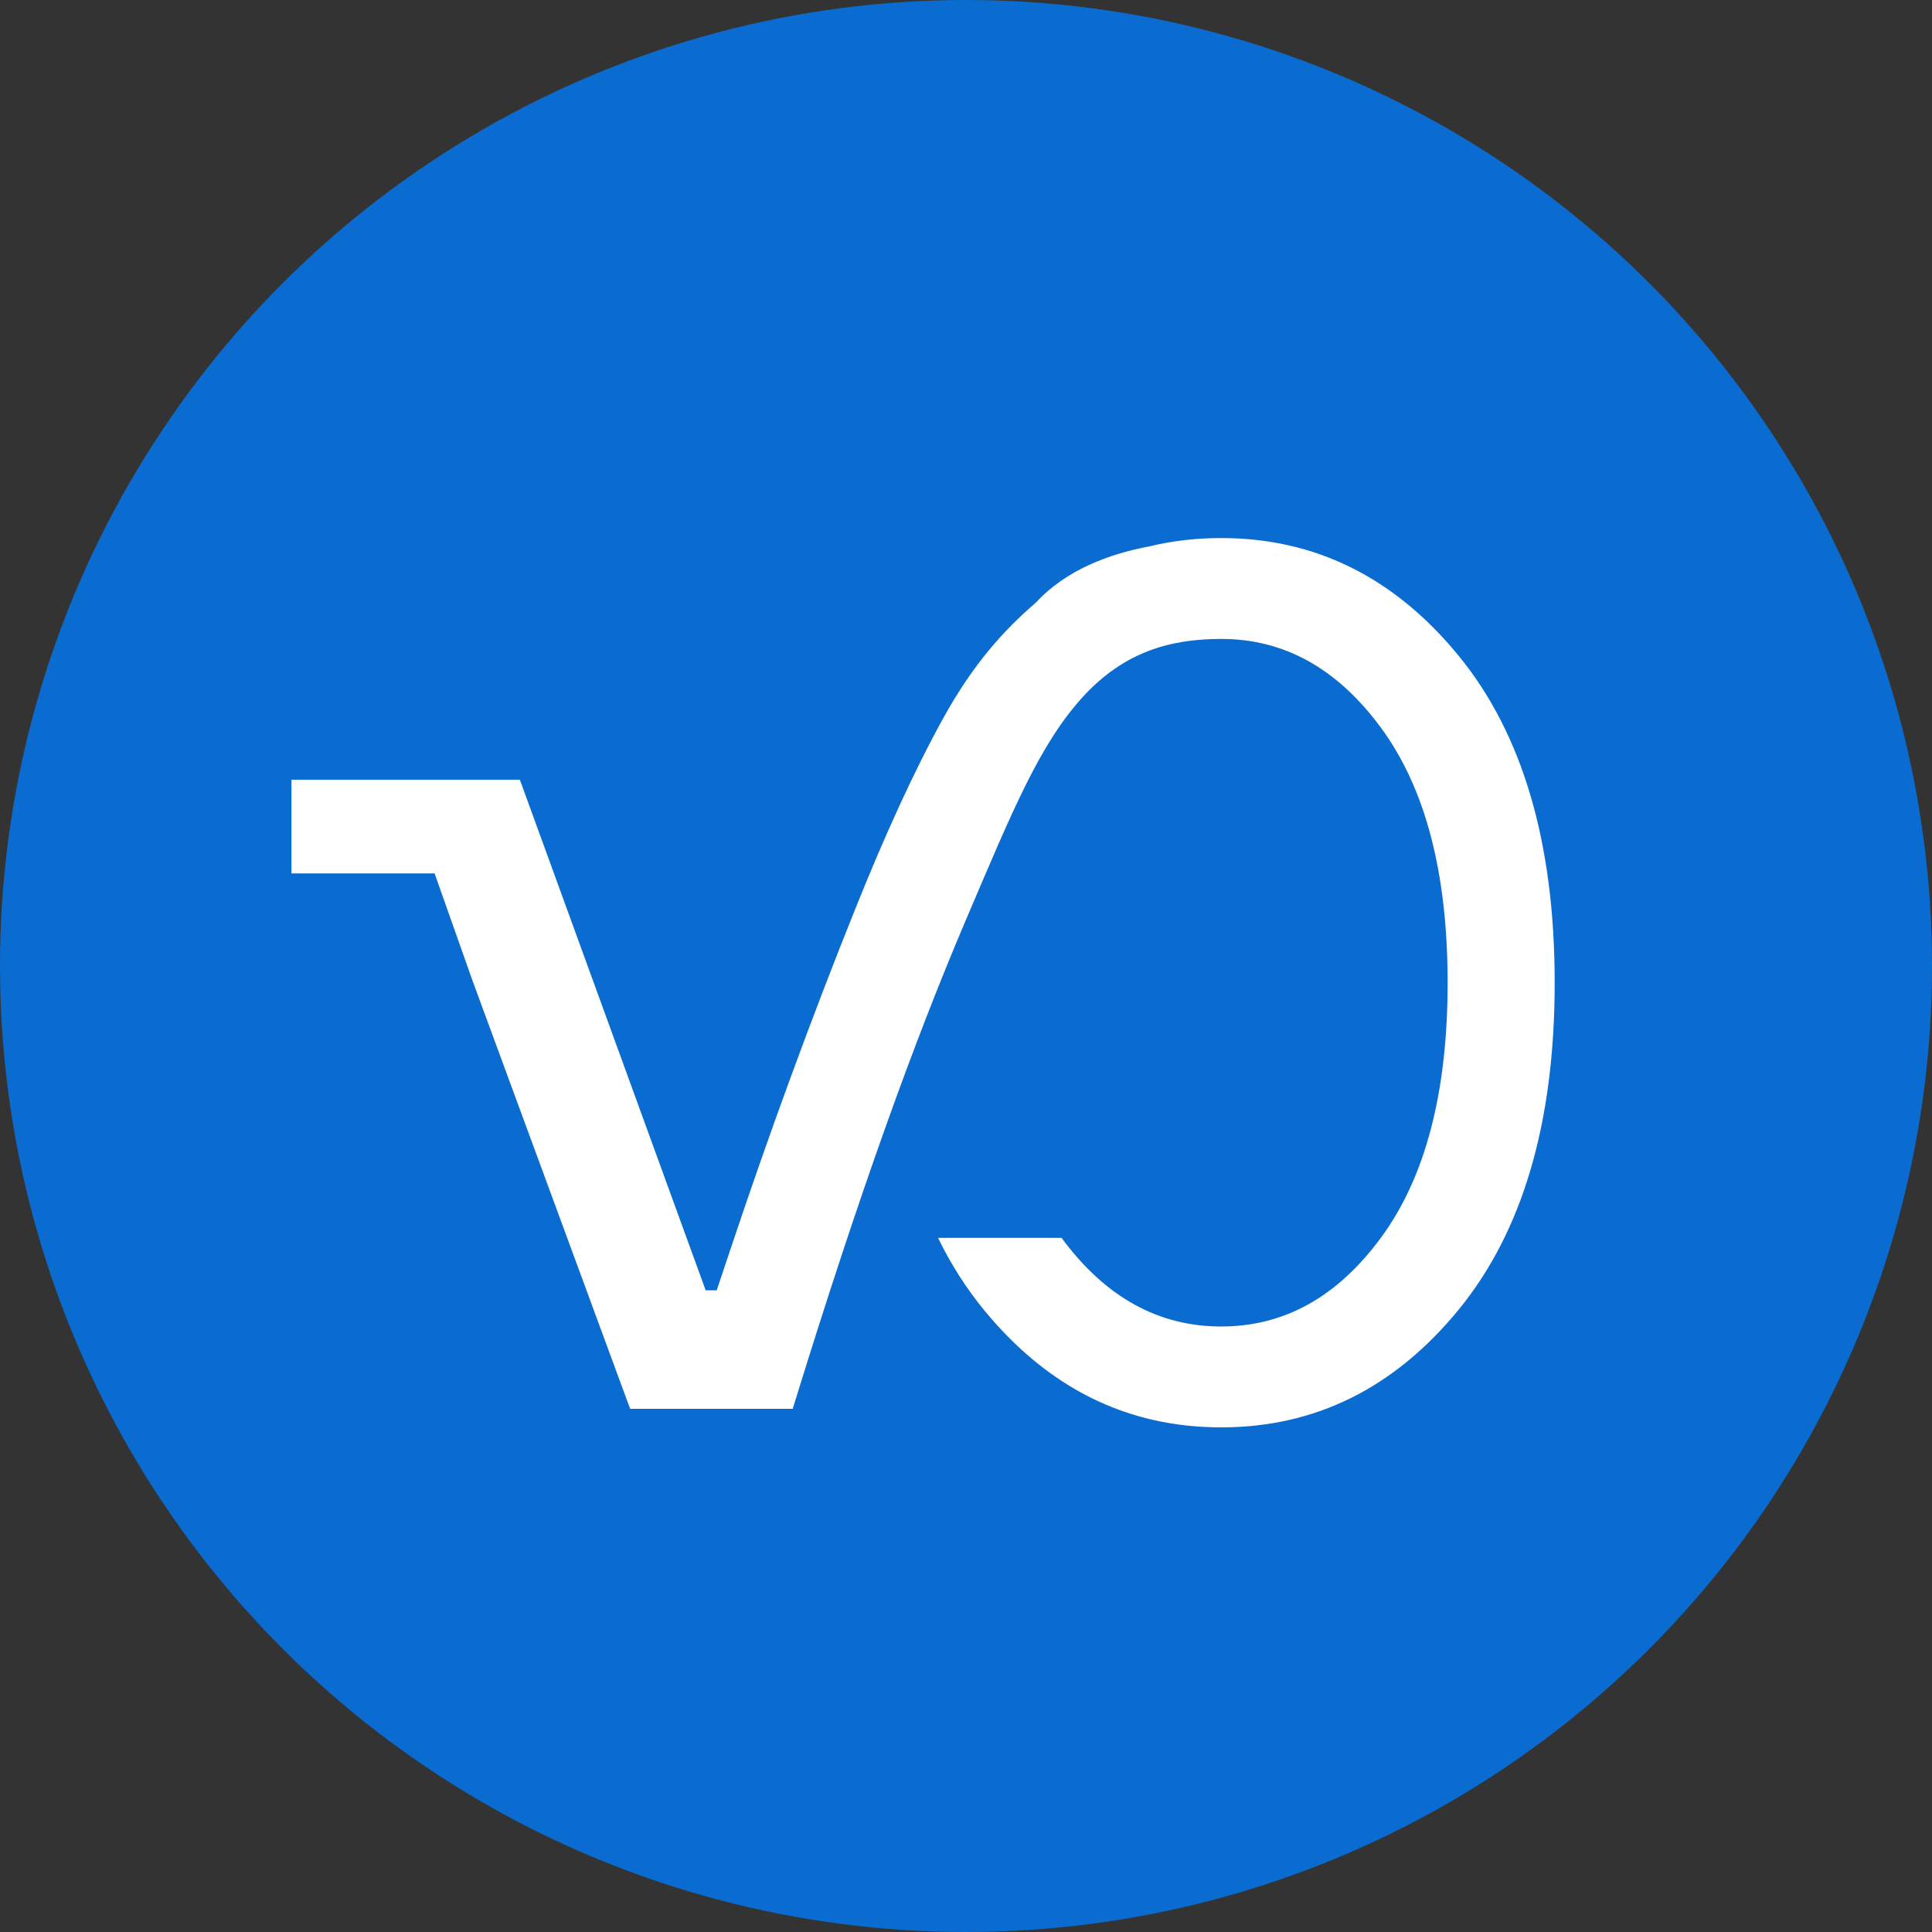 <svg width="938" height="938" viewBox="0 0 938 938" fill="none" xmlns="http://www.w3.org/2000/svg">
<rect x="0" y="0" width="938" height="938" fill="#333333" stroke="none"/>
<circle cx="469" cy="469" r="469" fill="#0A6CD0"/>
<path d="M708.034 318.196C676.851 280.217 638.471 261.227 592.896 261.227C580.801 261.227 569.214 262.565 558.134 265.24C538.589 268.906 517.583 276.666 503 292.499C487.319 306.009 472.553 322.28 458.035 348.536C443.472 374.874 429.396 406.173 416.071 439.224C393.505 495.196 372.974 551.809 355.831 603.001C353.12 611.096 350.494 618.937 347.958 626.465H342.615L252.4 378.562H141.504V424.046H210.997L229.721 476.982L305.93 683.978H384.87L385.894 680.665C416.958 580.094 443.591 506.132 468.96 446.602C492.072 392.368 505.089 360.634 526.383 337.622C545.409 317.282 566.784 310.203 592.896 310.203C623.385 310.203 649.253 324.398 670.627 353.545C691.931 382.596 702.835 423.623 702.835 477.112C702.835 530.602 691.931 571.63 670.627 600.681C649.253 629.827 623.385 644.021 592.896 644.021C562.518 644.021 536.729 629.931 515.4 601H455.426C461.672 613.827 469.116 625.503 477.757 636.027C508.94 674.007 547.32 692.997 592.896 692.997C638.471 692.997 676.851 674.007 708.034 636.027C739.218 598.048 754.81 545.075 754.81 477.111C754.81 409.148 739.217 356.176 708.034 318.196Z" fill="white"/>
</svg>
